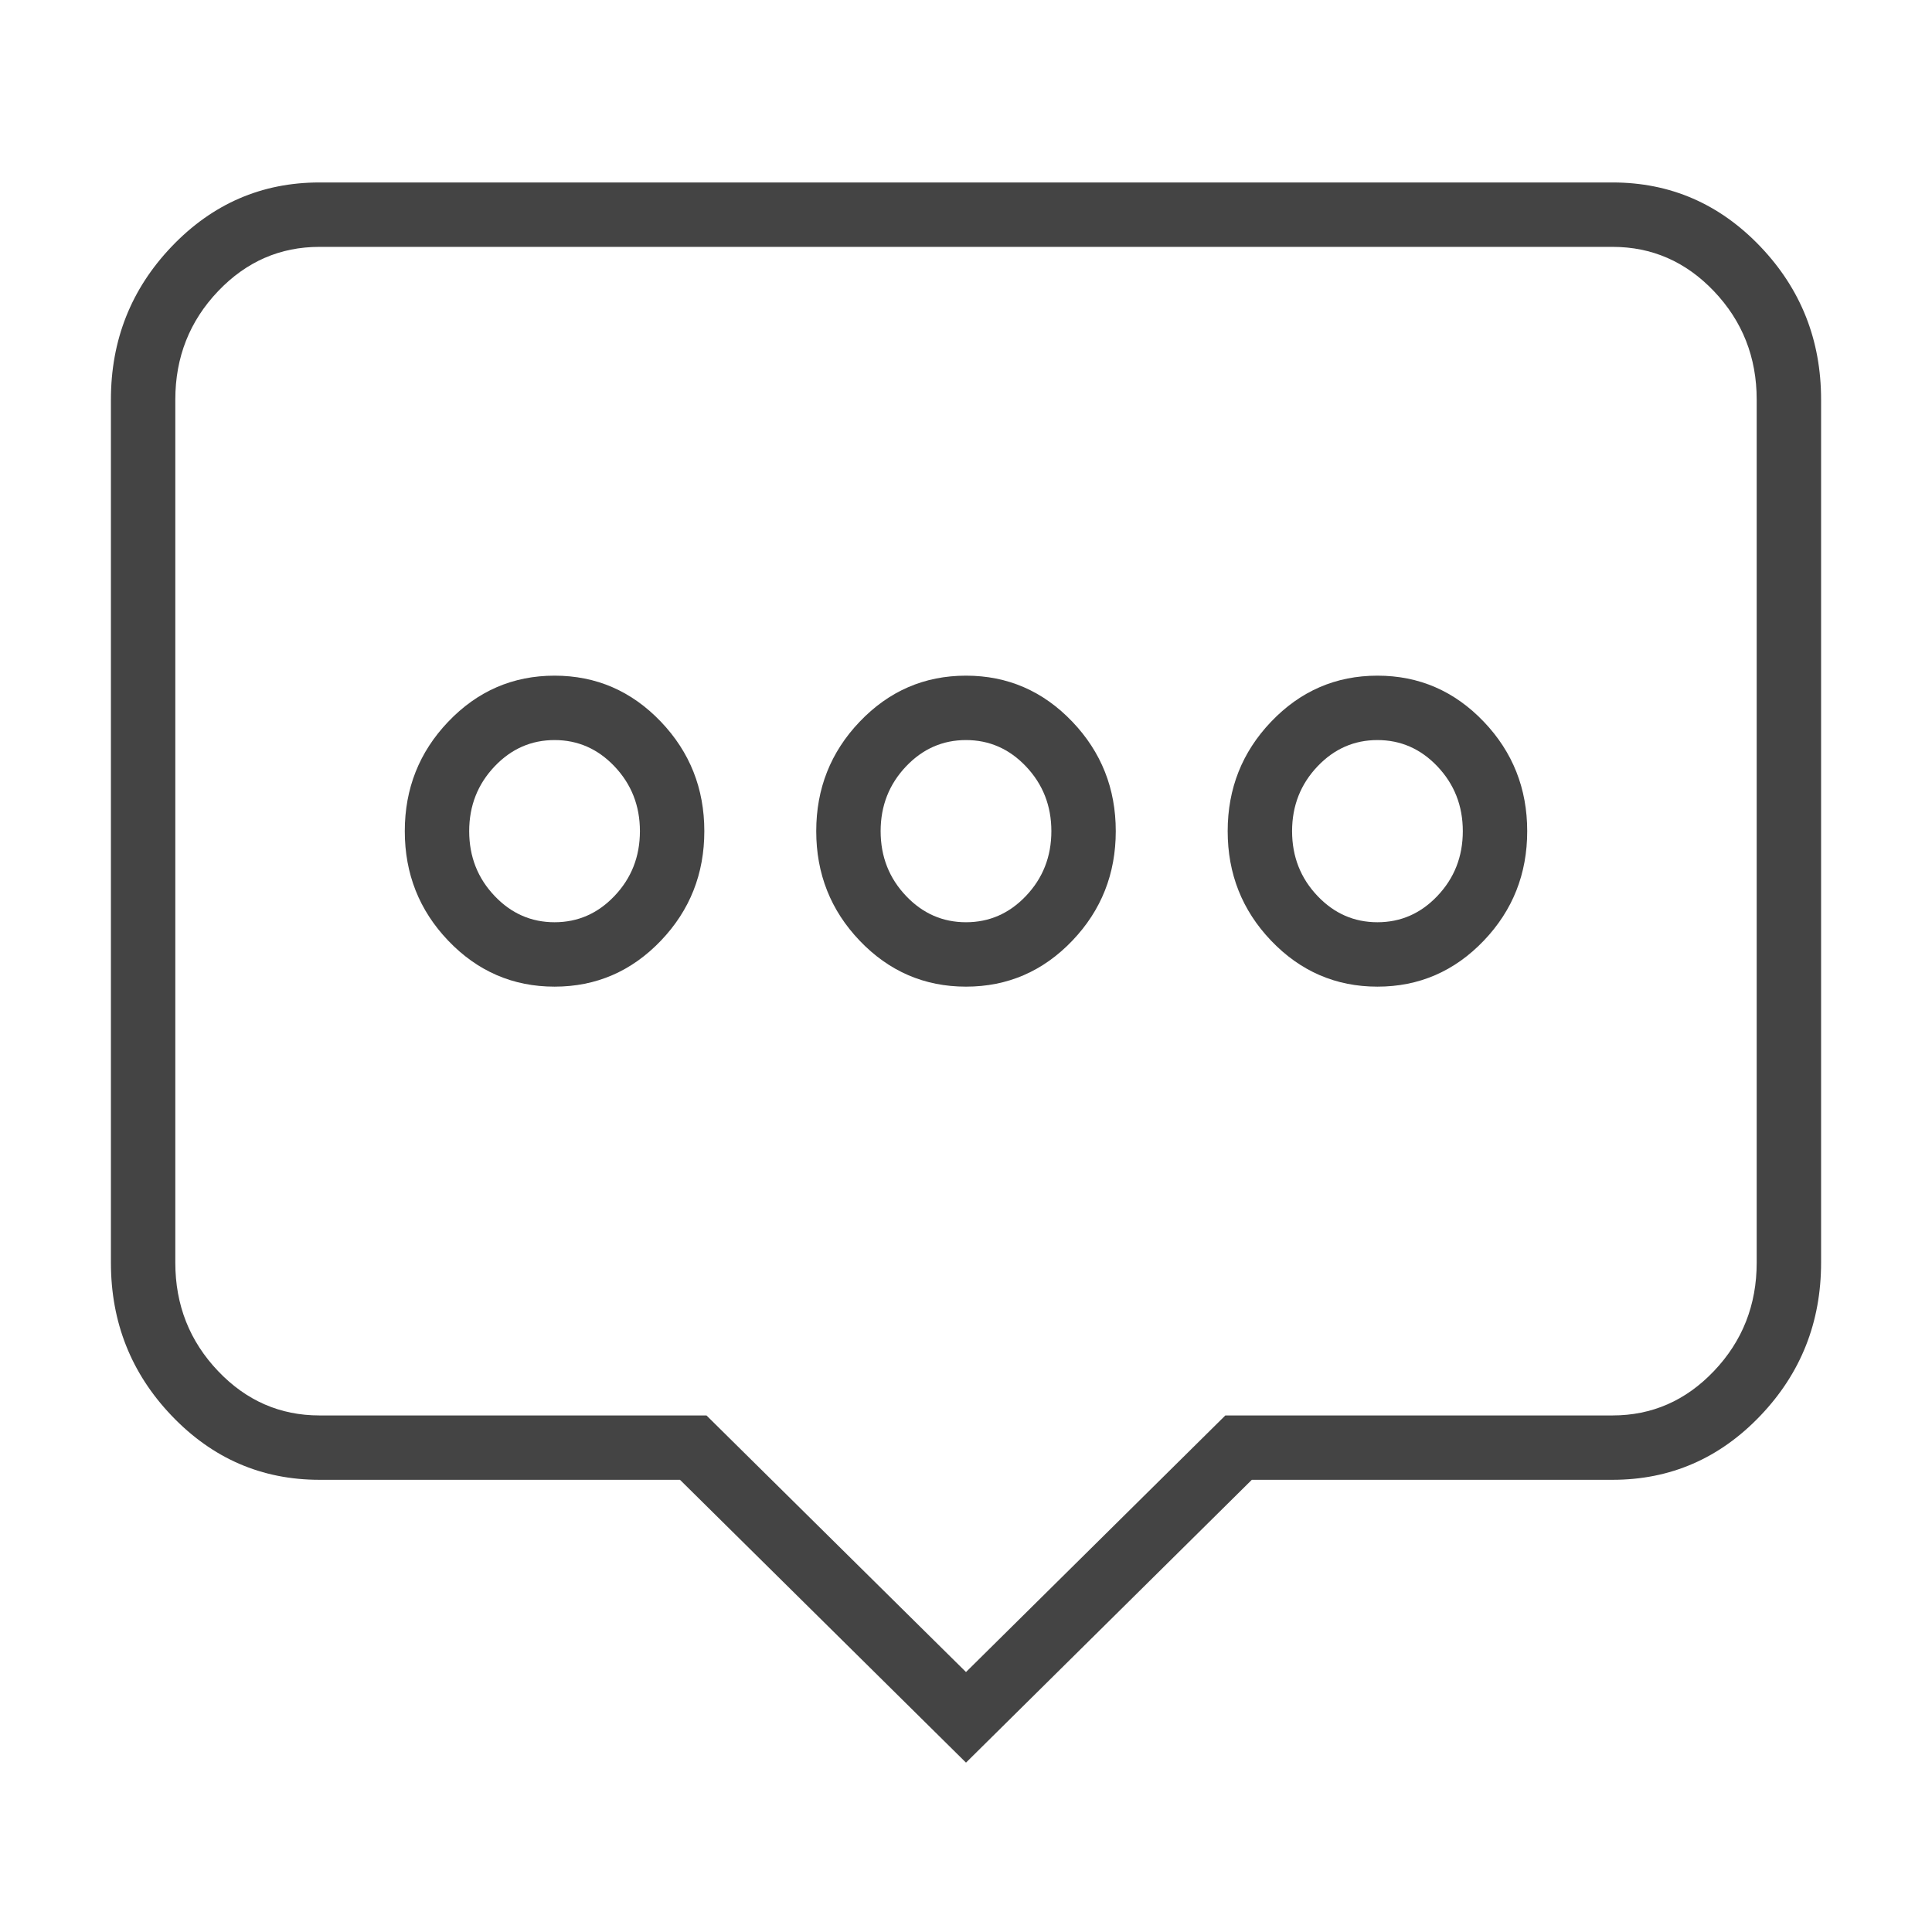 <svg xmlns="http://www.w3.org/2000/svg" xmlns:xlink="http://www.w3.org/1999/xlink" fill="none" version="1.1" width="54" height="54" viewBox="0 0 54 54"><defs><clipPath id="master_svg0_36_4414"><rect x="0" y="0" width="54" height="54" rx="0"/></clipPath></defs><g clip-path="url(#master_svg0_36_4414)"><g><g><path d="M50.9,35.292L50.9,11.169Q50.9,8.673,49.206,6.895Q47.494,5.1,45.071,5.1L8.929,5.1Q6.506,5.1,4.794,6.895Q3.1,8.673,3.1,11.169L3.1,35.292Q3.1,37.789,4.794,39.566Q6.506,41.361,8.929,41.361L19.006,41.361L27,49.266L34.989,41.361L45.071,41.361Q47.494,41.361,49.206,39.566Q50.9,37.789,50.9,35.292ZM47.903,8.137Q49.1,9.393,49.1,11.169L49.1,35.292Q49.1,37.068,47.903,38.324Q46.723,39.562,45.071,39.562L34.249,39.562L27,46.734L19.746,39.562L8.929,39.562Q7.277,39.562,6.097,38.324Q4.9,37.068,4.9,35.292L4.9,11.169Q4.9,9.393,6.097,8.137Q7.277,6.9,8.929,6.9L45.071,6.9Q46.723,6.9,47.903,8.137ZM18.474,26.29Q19.686,25.02,19.686,23.231Q19.686,21.445,18.474,20.174Q17.245,18.885,15.5,18.885Q13.755,18.885,12.526,20.174Q11.314,21.445,11.314,23.231Q11.314,25.02,12.526,26.29Q13.755,27.577,15.5,27.577Q17.245,27.577,18.474,26.29ZM29.974,26.29Q31.186,25.02,31.186,23.231Q31.186,21.445,29.974,20.174Q28.745,18.885,27,18.885Q25.255,18.885,24.026,20.174Q22.814,21.445,22.814,23.231Q22.814,25.02,24.026,26.29Q25.255,27.577,27,27.577Q28.745,27.577,29.974,26.29ZM41.474,26.29Q42.686,25.02,42.686,23.231Q42.686,21.445,41.474,20.174Q40.245,18.885,38.5,18.885Q36.755,18.885,35.526,20.174Q34.314,21.445,34.314,23.231Q34.314,25.02,35.526,26.29Q36.755,27.577,38.5,27.577Q40.245,27.577,41.474,26.29ZM17.171,21.416Q17.886,22.166,17.886,23.231Q17.886,24.299,17.171,25.047Q16.475,25.777,15.5,25.777Q14.525,25.777,13.829,25.047Q13.114,24.299,13.114,23.231Q13.114,22.166,13.829,21.416Q14.526,20.685,15.5,20.685Q16.474,20.685,17.171,21.416ZM28.671,21.416Q29.386,22.166,29.386,23.231Q29.386,24.299,28.671,25.047Q27.975,25.777,27,25.777Q26.025,25.777,25.329,25.047Q24.614,24.299,24.614,23.231Q24.614,22.166,25.329,21.416Q26.026,20.685,27,20.685Q27.974,20.685,28.671,21.416ZM40.171,21.416Q40.886,22.166,40.886,23.231Q40.886,24.299,40.171,25.047Q39.475,25.777,38.5,25.777Q37.525,25.777,36.829,25.047Q36.114,24.299,36.114,23.231Q36.114,22.166,36.829,21.416Q37.526,20.685,38.5,20.685Q39.474,20.685,40.171,21.416Z" fill-rule="evenodd" fill="#444444" fill-opacity="1"/></g></g></g></svg>